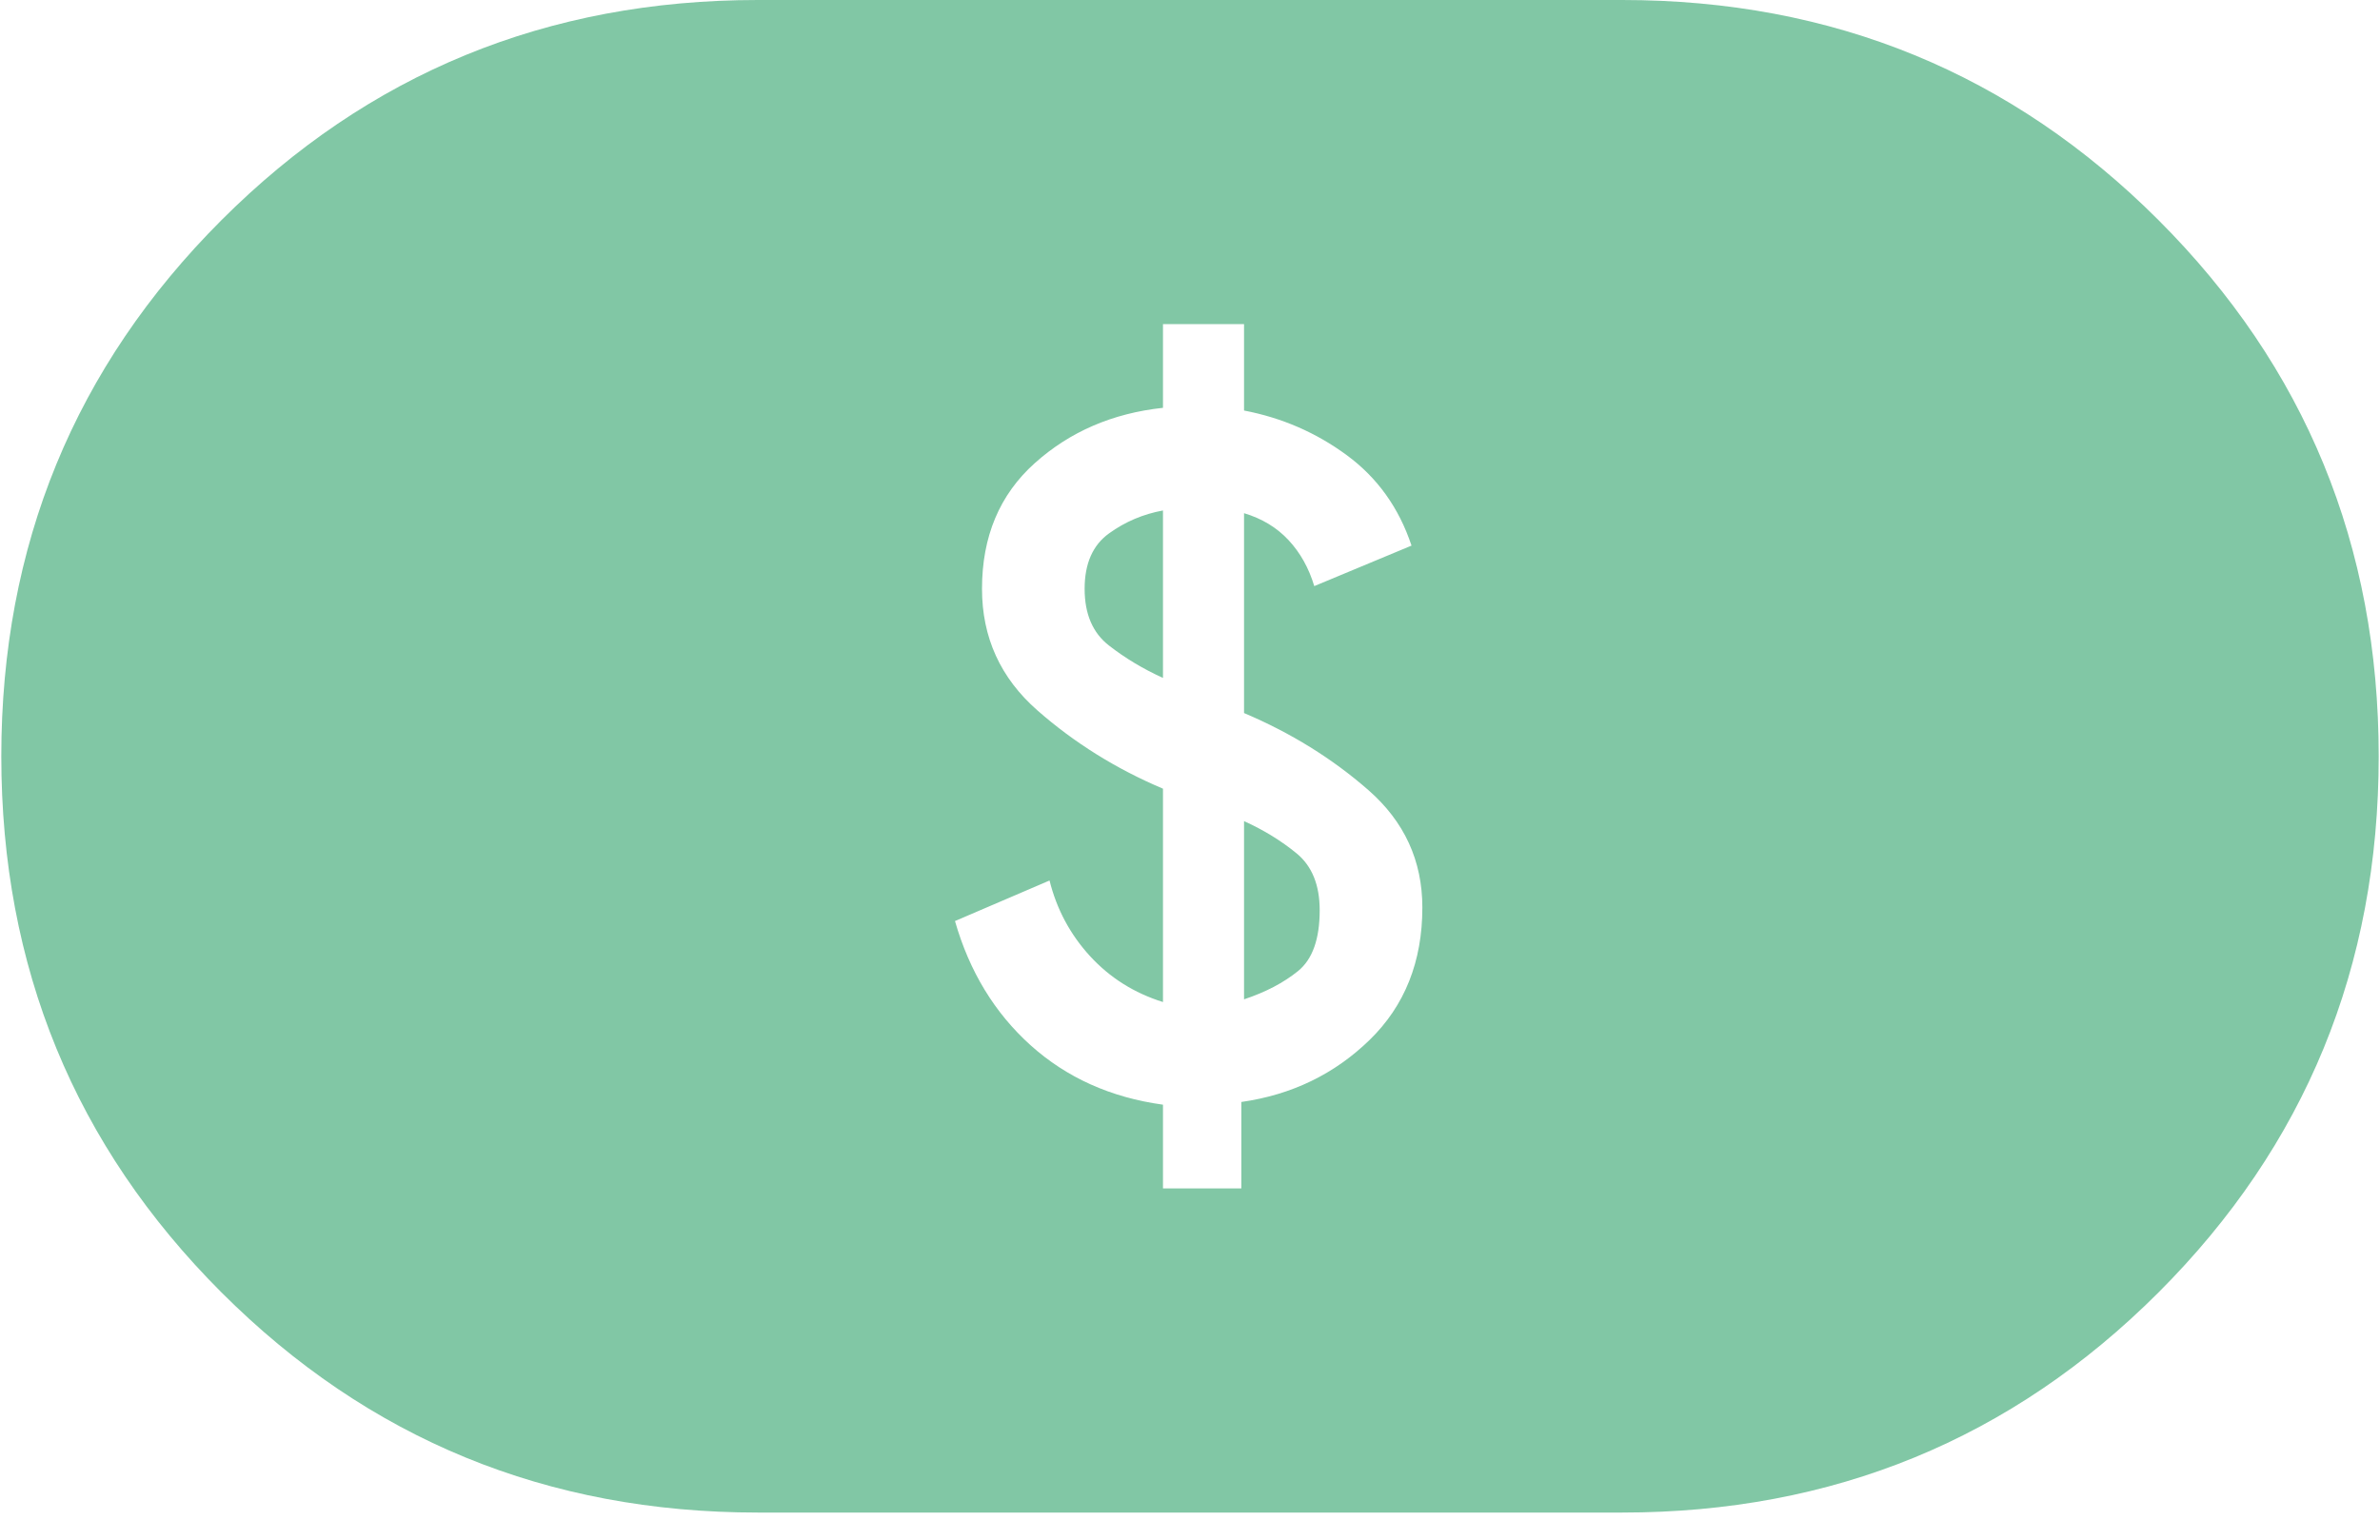<svg width="51" height="33" viewBox="0 0 51 33" fill="none" xmlns="http://www.w3.org/2000/svg">
<path d="M24.921 25.472H26.6V23.619C27.681 23.465 28.597 23.021 29.35 22.288C30.102 21.555 30.479 20.609 30.479 19.451C30.479 18.448 30.093 17.608 29.321 16.933C28.549 16.258 27.662 15.708 26.658 15.283V10.999C27.044 11.115 27.362 11.308 27.613 11.578C27.864 11.848 28.047 12.176 28.163 12.562L30.247 11.694C29.977 10.883 29.514 10.237 28.858 9.755C28.202 9.272 27.468 8.954 26.658 8.799V6.947H24.921V8.741C23.841 8.857 22.924 9.253 22.172 9.928C21.419 10.604 21.043 11.501 21.043 12.62C21.043 13.662 21.438 14.53 22.229 15.225C23.02 15.92 23.918 16.48 24.921 16.904V21.477C24.304 21.284 23.783 20.956 23.358 20.493C22.934 20.03 22.644 19.49 22.49 18.872L20.464 19.741C20.773 20.821 21.313 21.709 22.085 22.404C22.857 23.098 23.802 23.523 24.921 23.677V25.472ZM26.658 21.419V17.599C27.083 17.792 27.459 18.023 27.787 18.293C28.115 18.564 28.279 18.969 28.279 19.509C28.279 20.127 28.125 20.561 27.816 20.812C27.507 21.063 27.121 21.265 26.658 21.419ZM24.921 14.53C24.497 14.338 24.111 14.106 23.764 13.836C23.416 13.566 23.242 13.161 23.242 12.62C23.242 12.08 23.416 11.684 23.764 11.433C24.111 11.182 24.497 11.019 24.921 10.941V14.53ZM16.238 32.419C11.722 32.419 7.892 30.846 4.746 27.701C1.601 24.555 0.028 20.725 0.028 16.209C0.028 11.694 1.601 7.864 4.746 4.718C7.892 1.573 11.722 0 16.238 0H34.763C39.278 0 43.109 1.573 46.254 4.718C49.399 7.864 50.972 11.694 50.972 16.209C50.972 20.725 49.399 24.555 46.254 27.701C43.109 30.846 39.278 32.419 34.763 32.419H16.238Z" fill="#81C7A5"/>
</svg>

